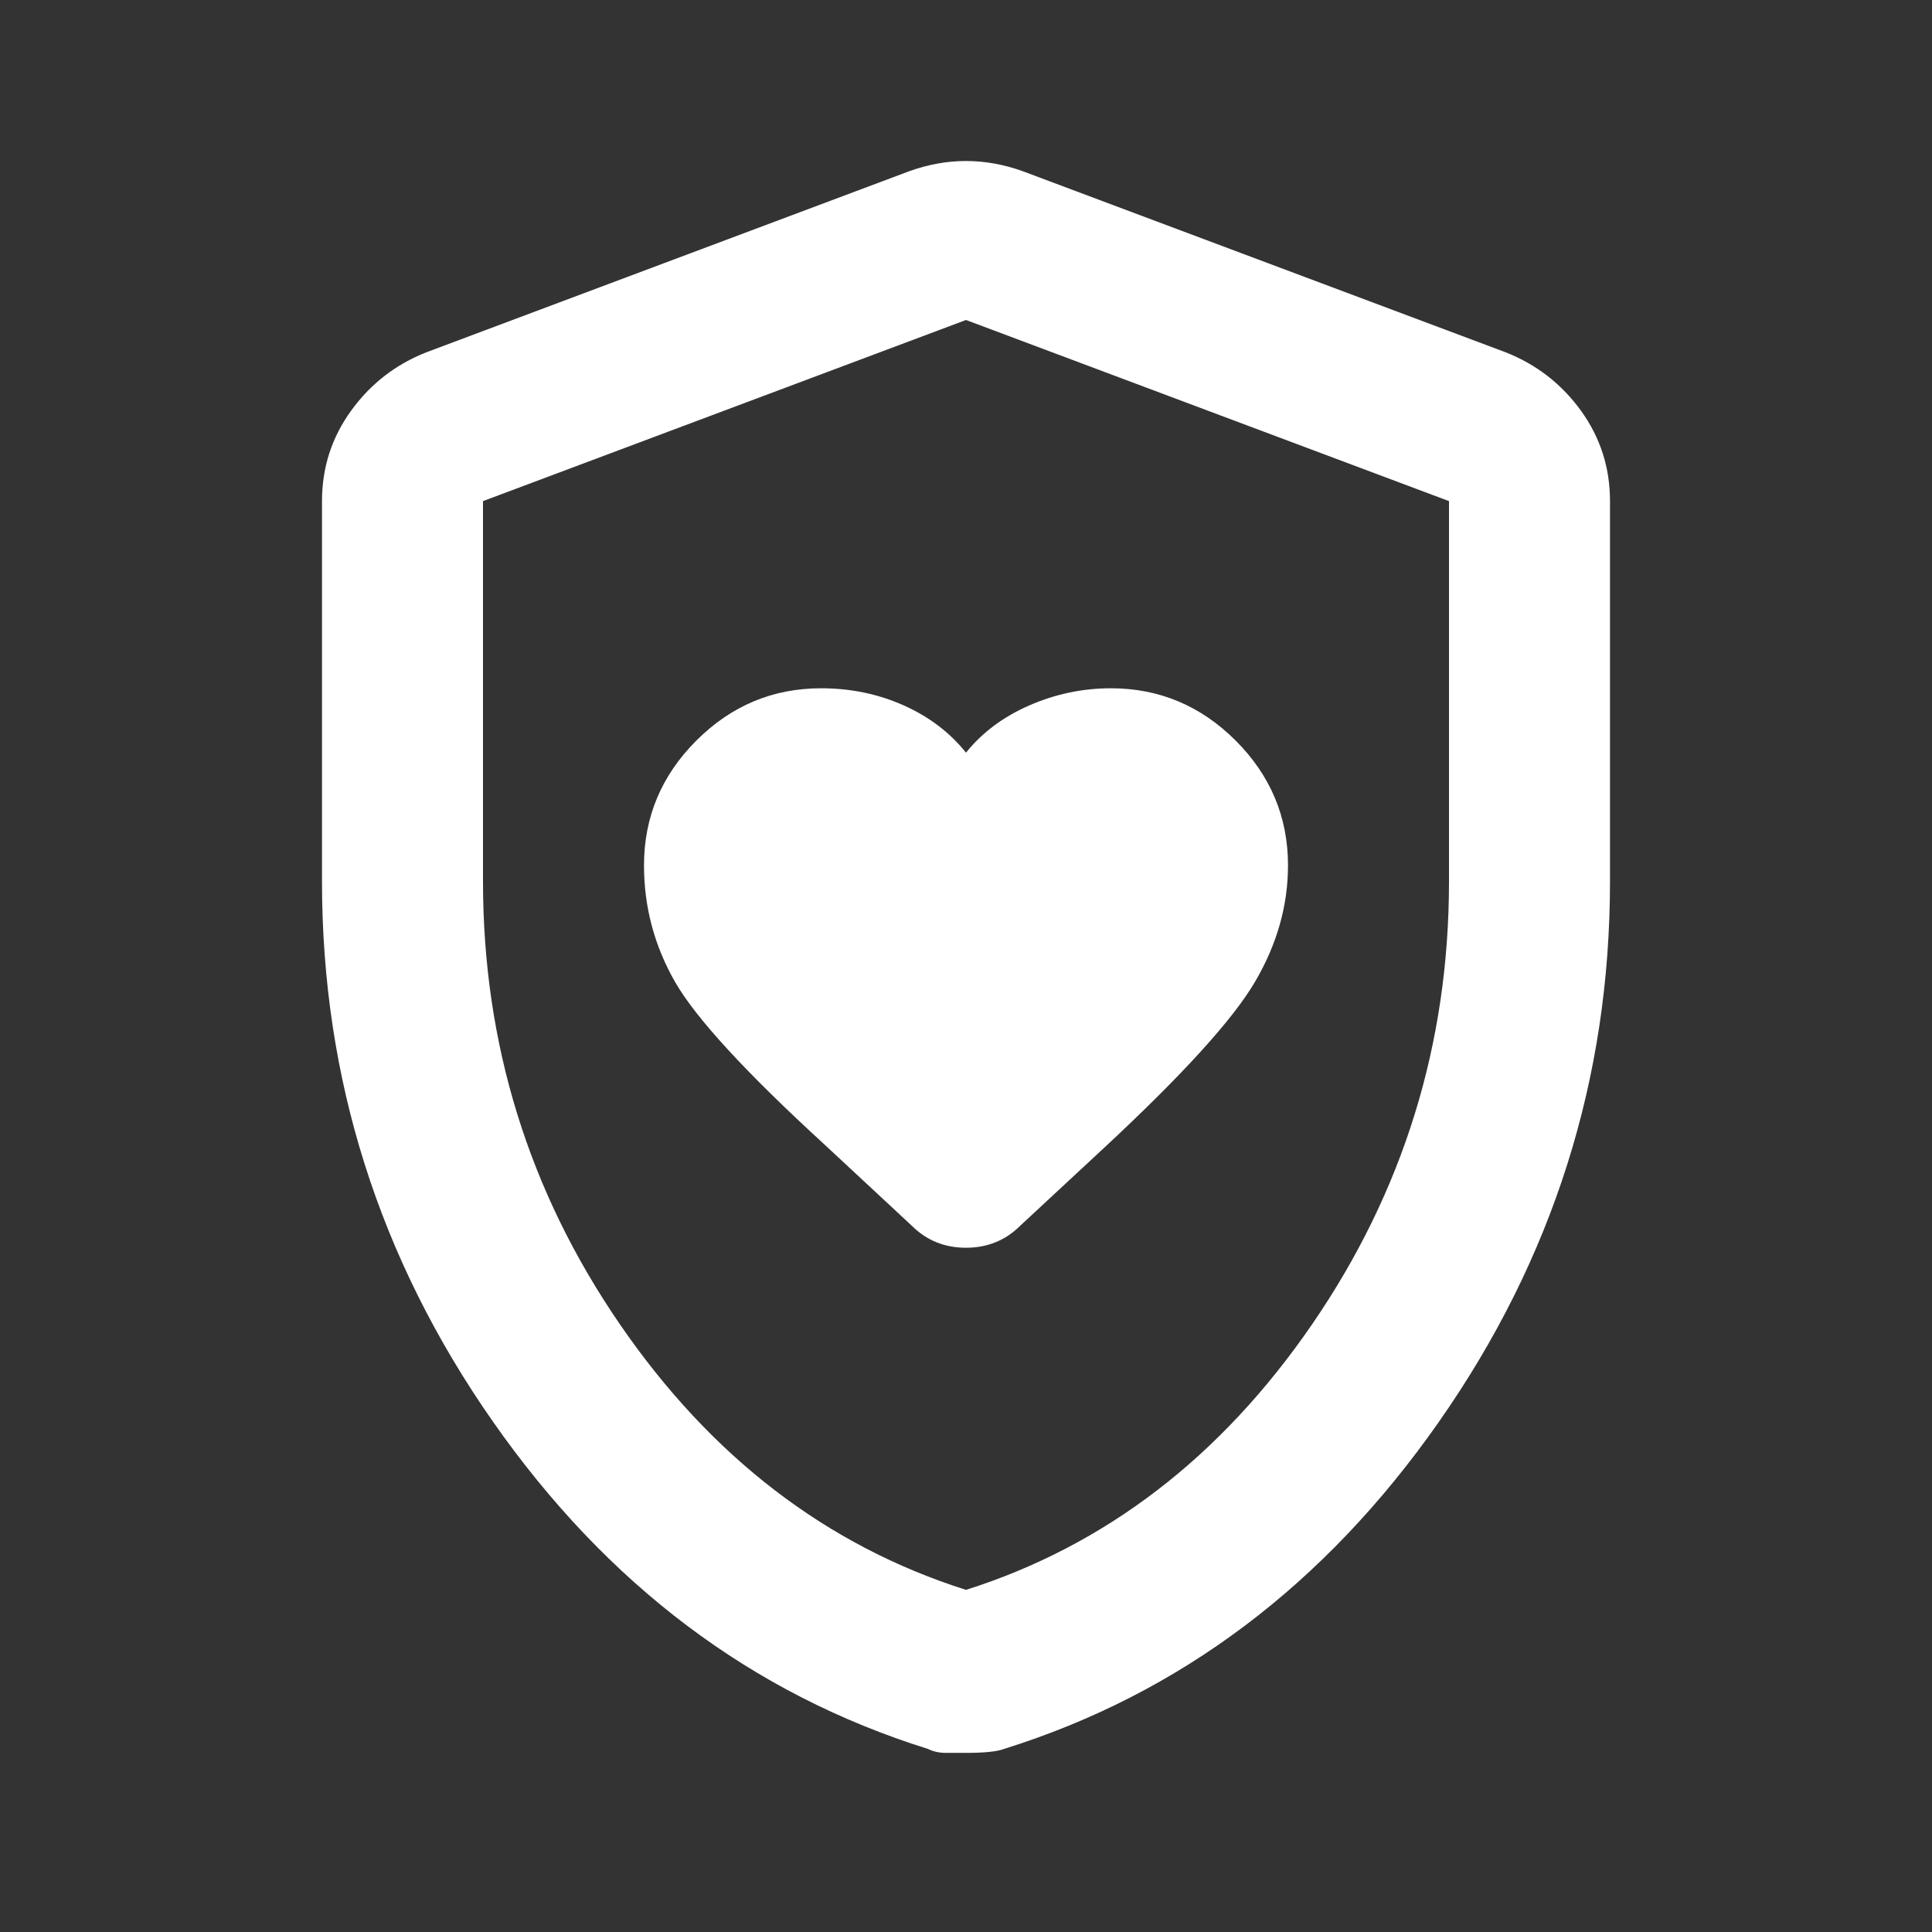<svg width="24" height="24" viewBox="0 0 24 24" fill="none" xmlns="http://www.w3.org/2000/svg">
<rect x="0" y="0" width="24" height="24" fill="#333333" stroke="none"/>
<g clip-path="url(#clip0_7_24)">
<path d="M12 9.35C11.8 9.1 11.542 8.904 11.225 8.762C10.908 8.621 10.567 8.55 10.2 8.55C9.6 8.55 9.083 8.767 8.65 9.2C8.217 9.633 8 10.15 8 10.75C8 11.267 8.129 11.75 8.387 12.2C8.646 12.65 9.267 13.325 10.25 14.225L11.325 15.225C11.508 15.408 11.733 15.5 12 15.5C12.267 15.5 12.492 15.408 12.675 15.225L13.725 14.25C14.692 13.35 15.313 12.667 15.588 12.2C15.863 11.733 16 11.25 16 10.75C16 10.15 15.783 9.633 15.35 9.2C14.917 8.767 14.4 8.55 13.8 8.55C13.45 8.55 13.113 8.621 12.788 8.762C12.463 8.904 12.2 9.1 12 9.35ZM12 21.775H11.75C11.667 21.775 11.592 21.758 11.525 21.725C9.342 21.042 7.542 19.687 6.125 17.662C4.708 15.637 4 13.4 4 10.95V6.225C4 5.808 4.121 5.433 4.363 5.1C4.604 4.767 4.917 4.525 5.3 4.375L11.3 2.125C11.533 2.042 11.767 2 12 2C12.233 2 12.467 2.042 12.7 2.125L18.7 4.375C19.083 4.525 19.396 4.767 19.638 5.1C19.879 5.433 20 5.808 20 6.225V10.95C20 13.4 19.292 15.637 17.875 17.662C16.458 19.687 14.658 21.042 12.475 21.725C12.392 21.758 12.233 21.775 12 21.775ZM12 19.75C13.733 19.2 15.167 18.1 16.3 16.45C17.433 14.8 18 12.967 18 10.95V6.225L12 3.975L6 6.225V10.95C6 12.967 6.567 14.8 7.7 16.45C8.833 18.1 10.267 19.2 12 19.75Z" fill="white"/>
</g>
<defs>
<clipPath id="clip0_7_24">
<rect width="24" height="24" fill="white"/>
</clipPath>
</defs>
</svg>
